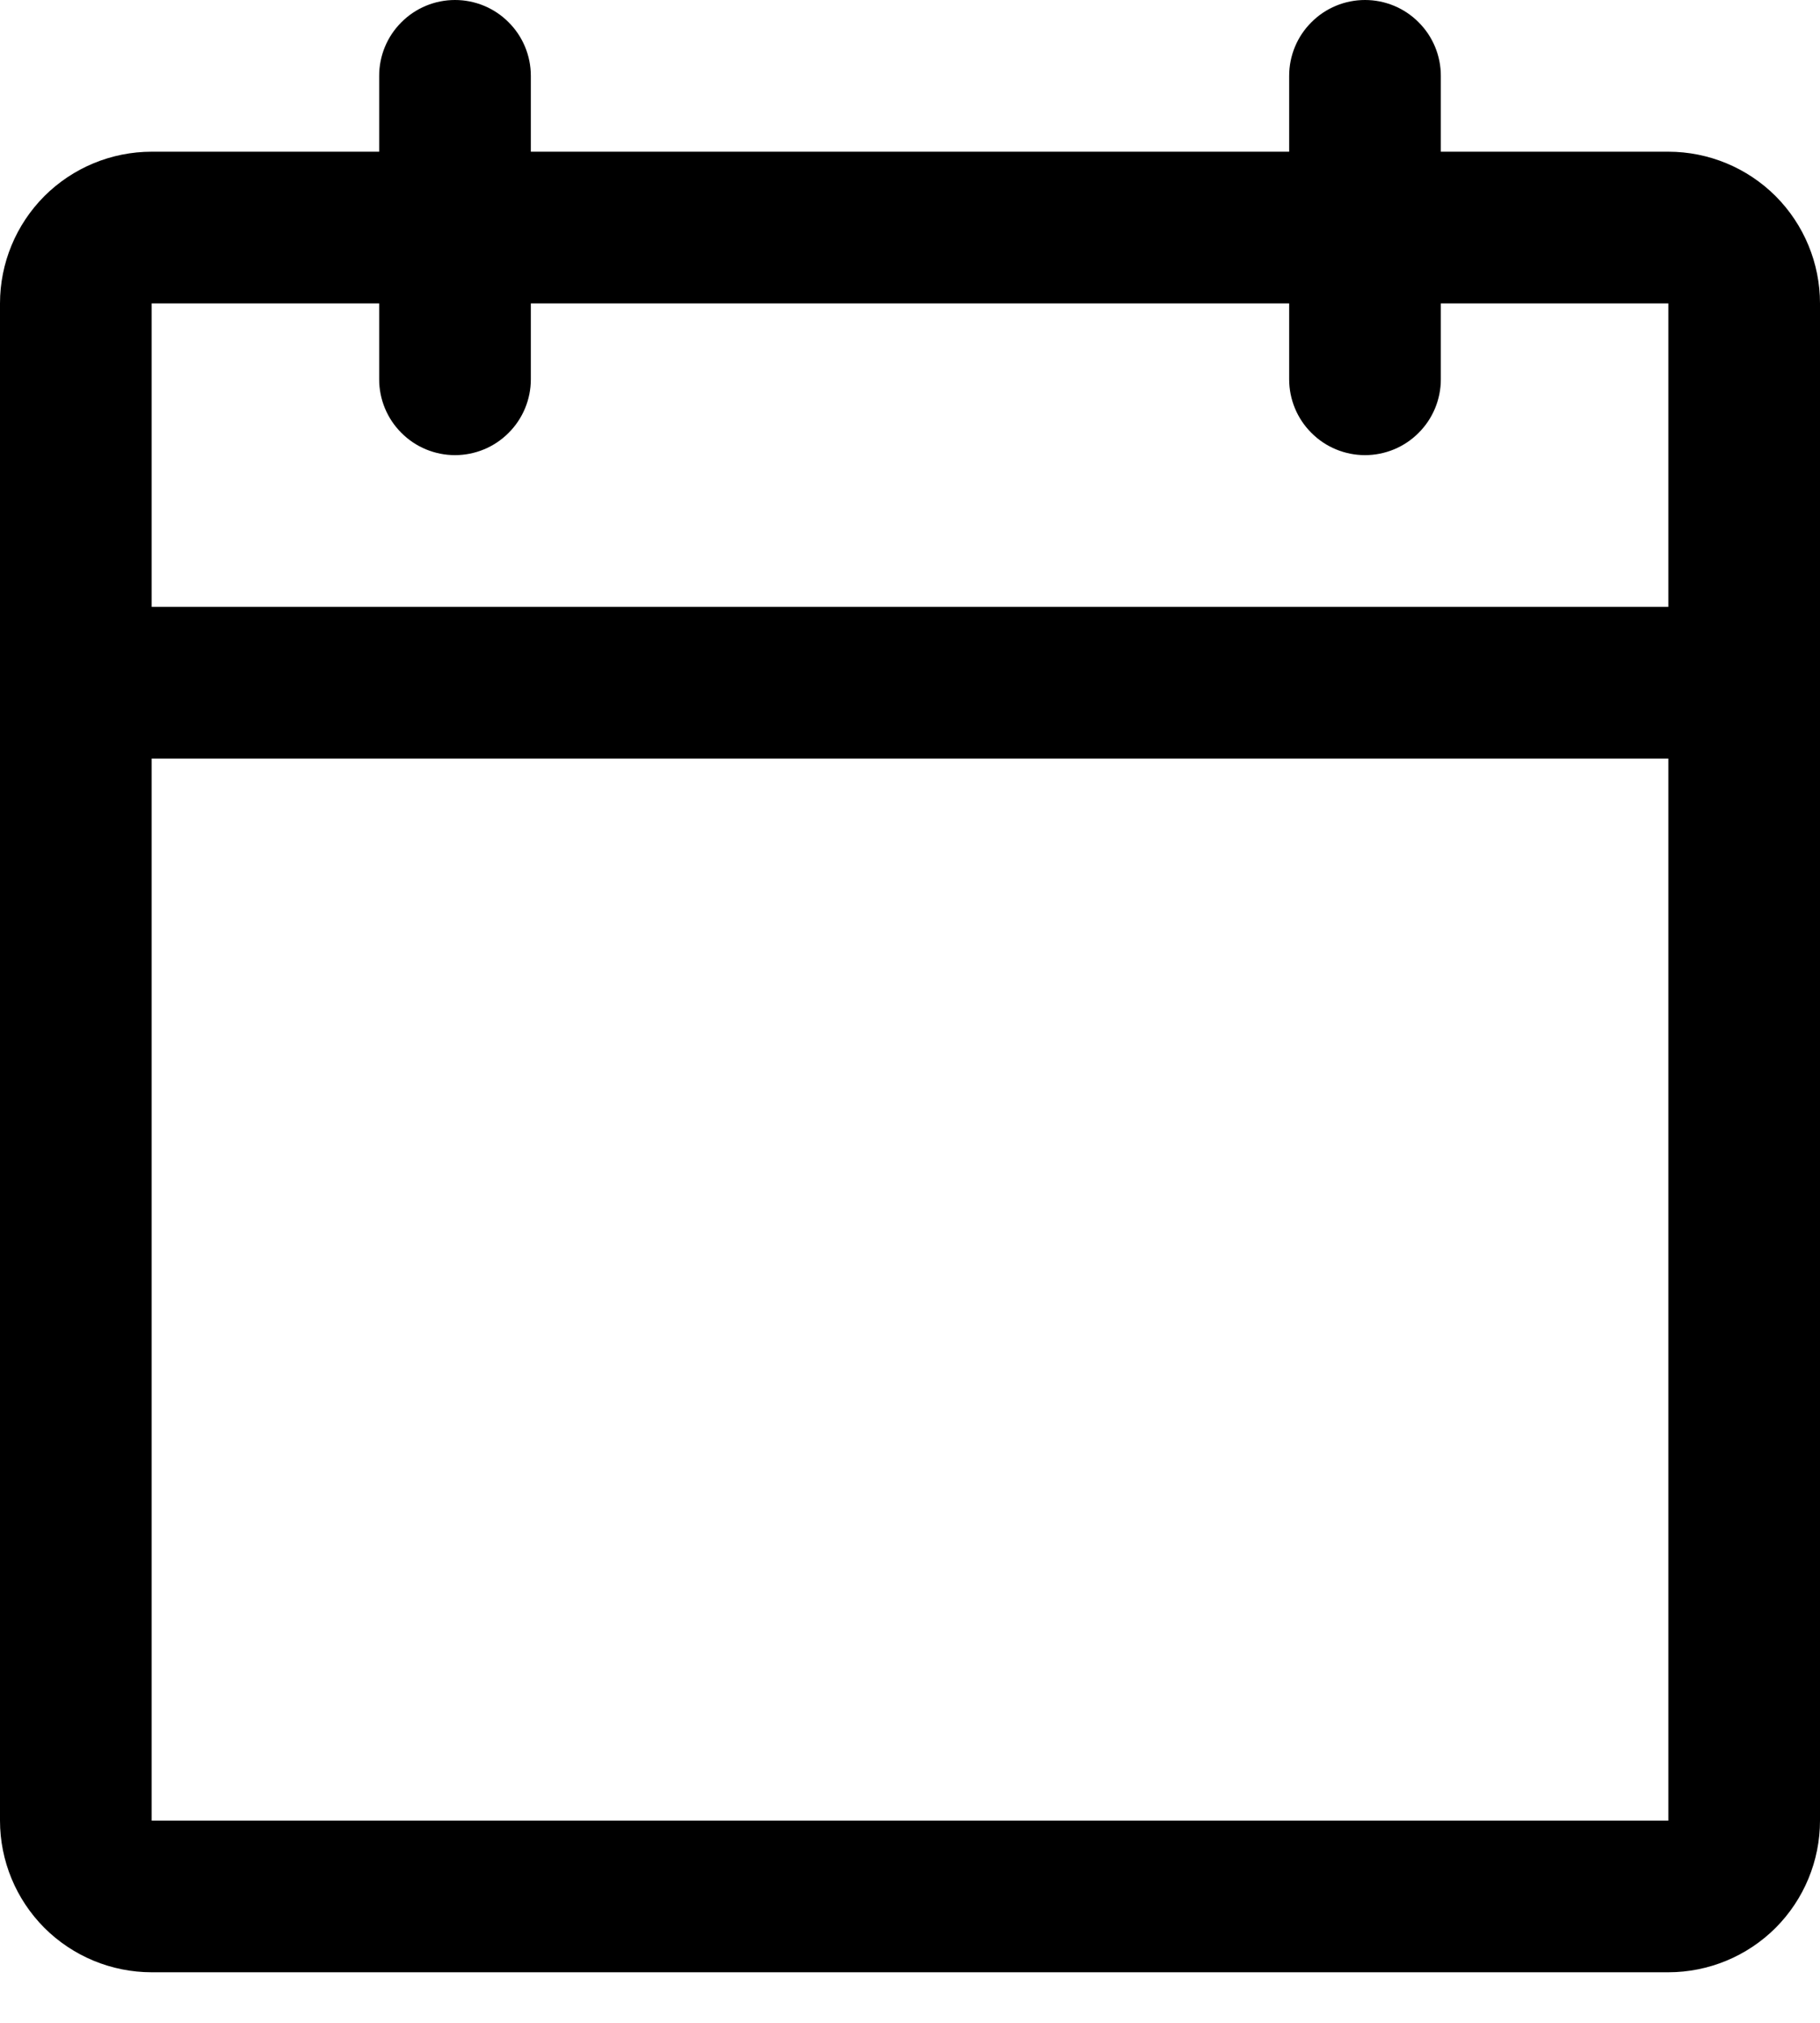 <svg width="18" height="20" viewBox="0 0 18 20" fill="none" xmlns="http://www.w3.org/2000/svg">
<path d="M16.5 1.5H14.25V0.75C14.25 0.551 14.171 0.36 14.03 0.22C13.89 0.079 13.699 0 13.5 0C13.301 0 13.11 0.079 12.97 0.22C12.829 0.36 12.75 0.551 12.75 0.75V1.5H5.25V0.75C5.25 0.551 5.171 0.36 5.03 0.22C4.89 0.079 4.699 0 4.5 0C4.301 0 4.11 0.079 3.97 0.22C3.829 0.36 3.75 0.551 3.75 0.75V1.5H1.5C1.102 1.5 0.721 1.658 0.439 1.939C0.158 2.221 0 2.602 0 3V18C0 18.398 0.158 18.779 0.439 19.061C0.721 19.342 1.102 19.5 1.5 19.5H16.5C16.898 19.5 17.279 19.342 17.561 19.061C17.842 18.779 18 18.398 18 18V3C18 2.602 17.842 2.221 17.561 1.939C17.279 1.658 16.898 1.5 16.5 1.5ZM3.75 3V3.75C3.75 3.949 3.829 4.14 3.97 4.28C4.11 4.421 4.301 4.5 4.5 4.5C4.699 4.5 4.89 4.421 5.03 4.28C5.171 4.14 5.25 3.949 5.25 3.75V3H12.75V3.75C12.75 3.949 12.829 4.14 12.97 4.28C13.11 4.421 13.301 4.5 13.5 4.5C13.699 4.5 13.89 4.421 14.03 4.28C14.171 4.14 14.25 3.949 14.25 3.75V3H16.5V6H1.5V3H3.75ZM16.5 18H1.5V7.5H16.5V18Z" fill="black"/>
</svg>
